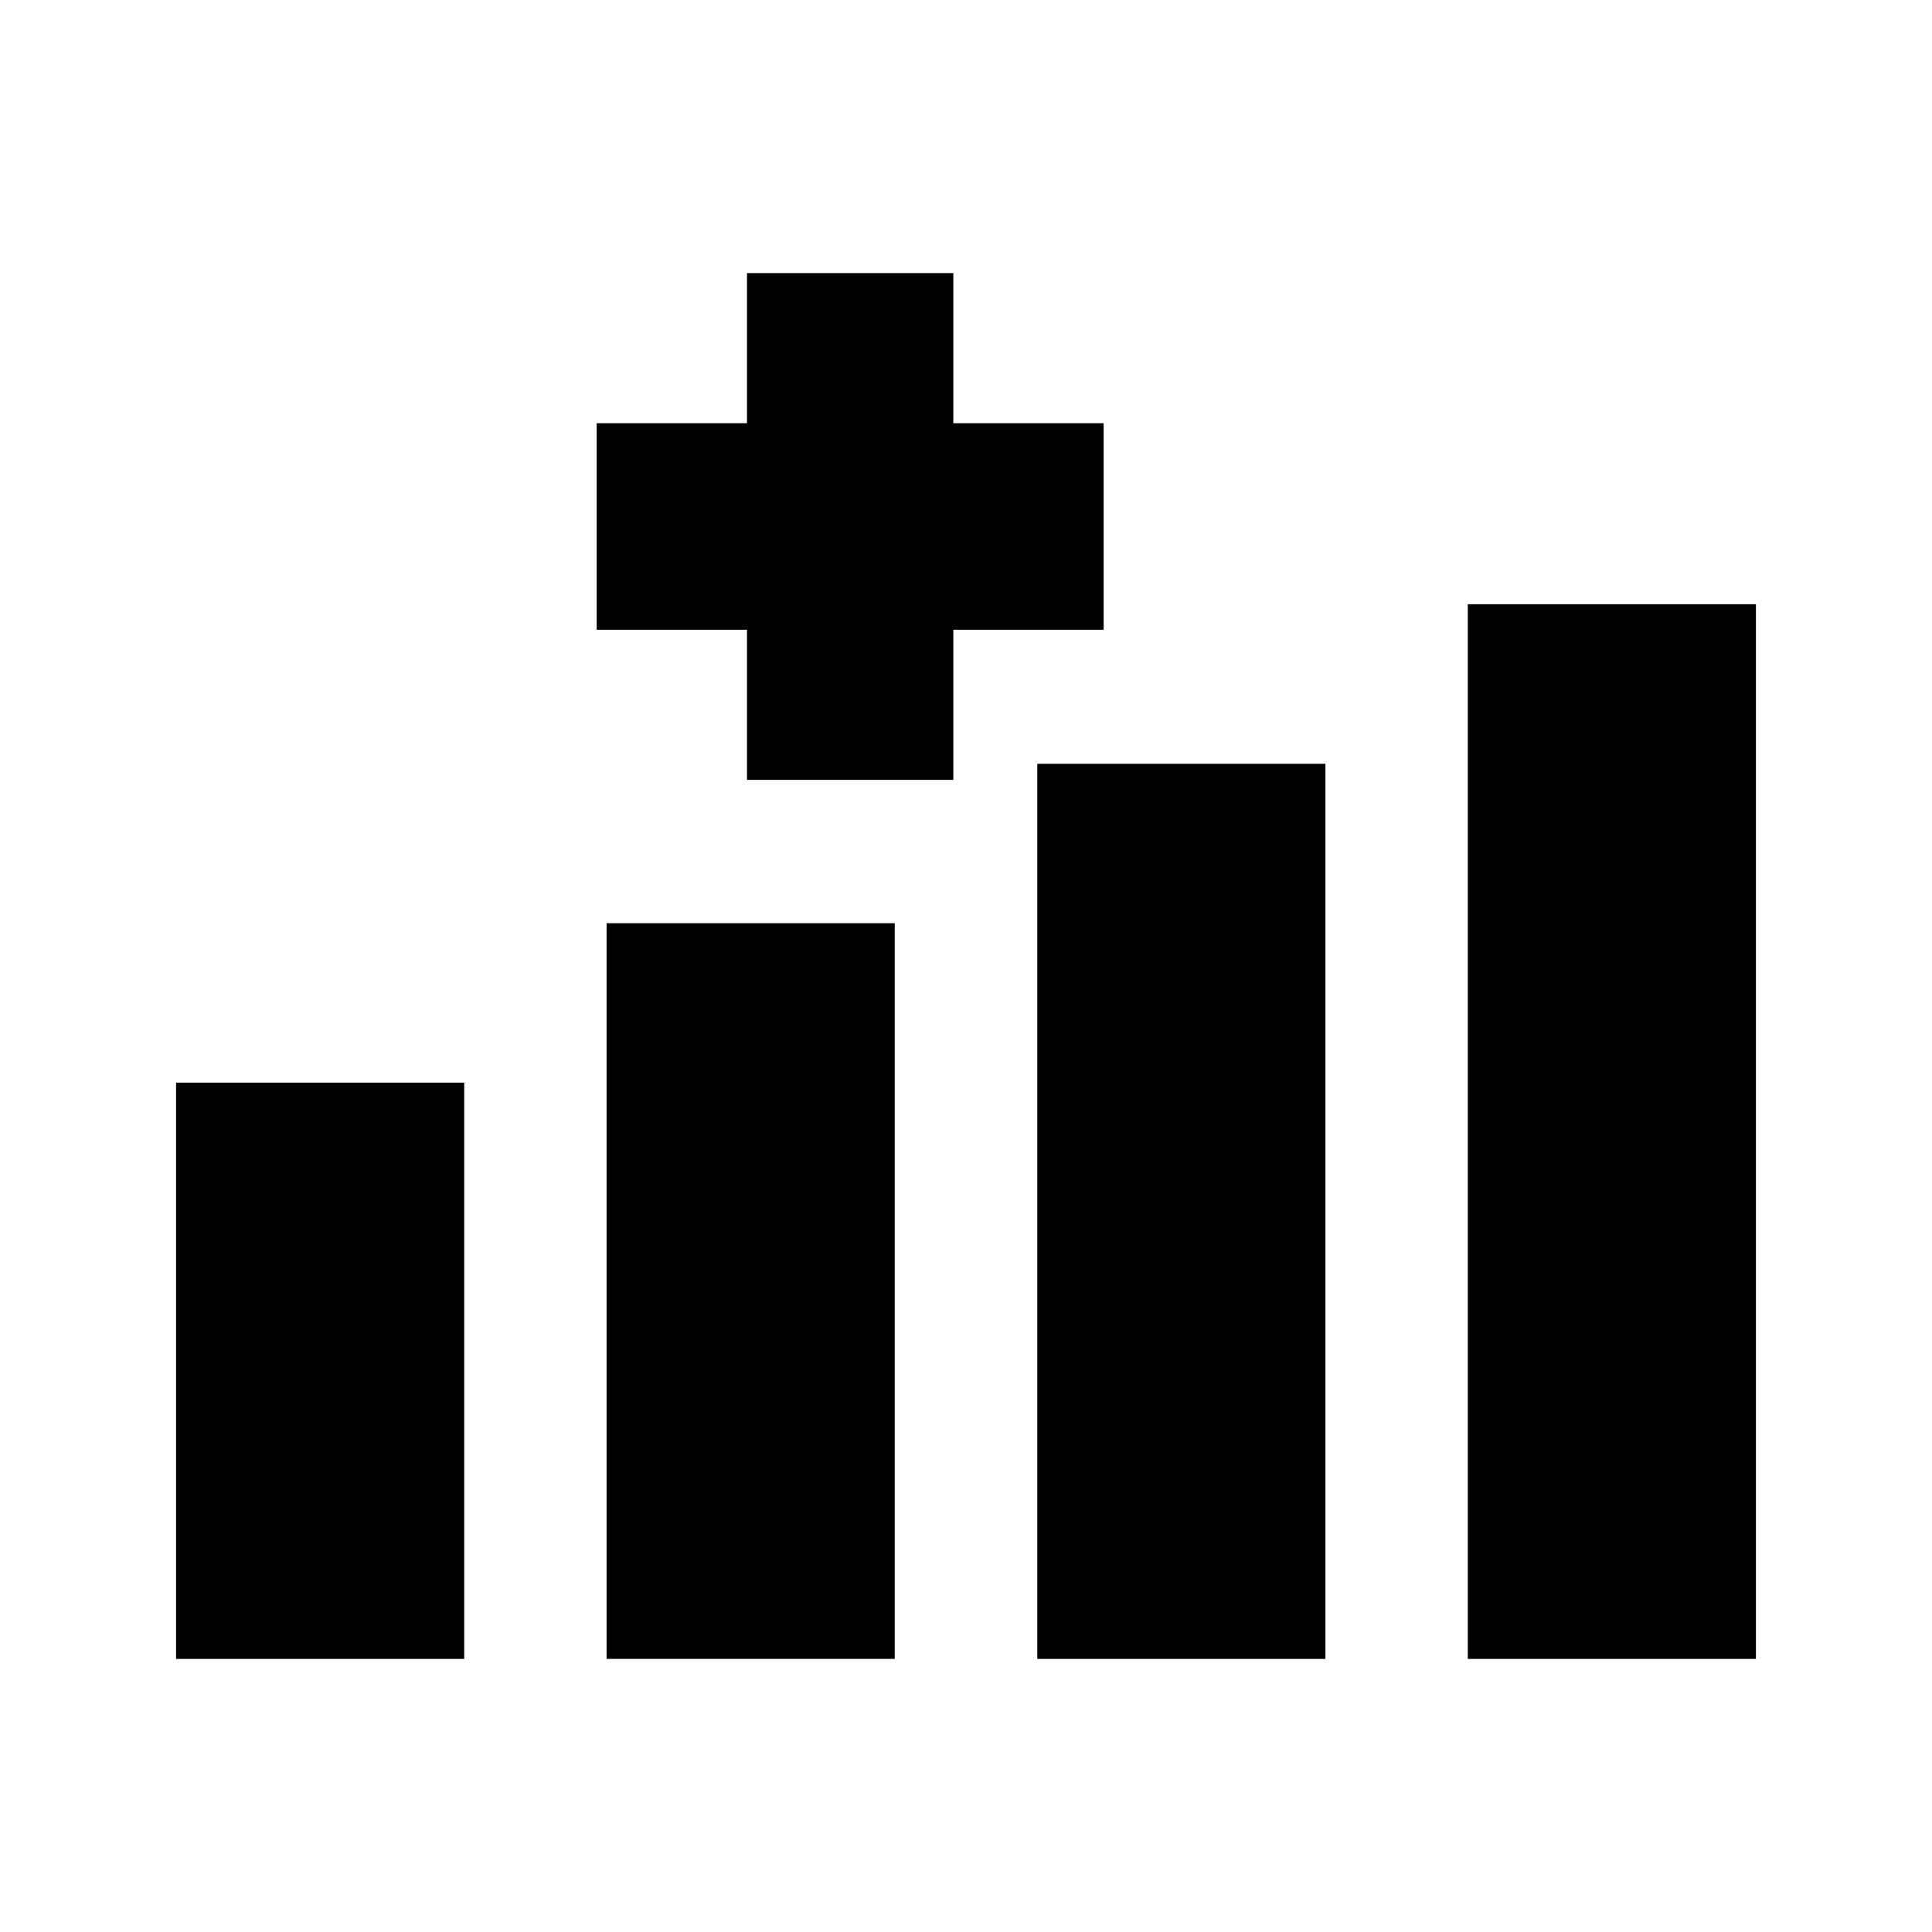 <?xml version="1.0" encoding="UTF-8"?>
<!-- Uploaded to: ICON Repo, www.iconrepo.com, Generator: ICON Repo Mixer Tools -->
<svg fill="#000000" width="800px" height="800px" version="1.1" viewBox="144 144 512 512" xmlns="http://www.w3.org/2000/svg">
 <g>
  <path d="m418.89 346.42h76.359v237.21h-76.359z"/>
  <path d="m532.98 304.12h76.359v279.51h-76.359z"/>
  <path d="m304.75 388.66h76.359v194.96h-76.359z"/>
  <path d="m190.66 430.91h76.359v152.72h-76.359z"/>
  <path d="m341.96 350.67h54.684v-39.781h39.832v-54.734h-39.832v-39.781h-54.684v39.781h-39.836v54.734h39.836z"/>
 </g>
</svg>